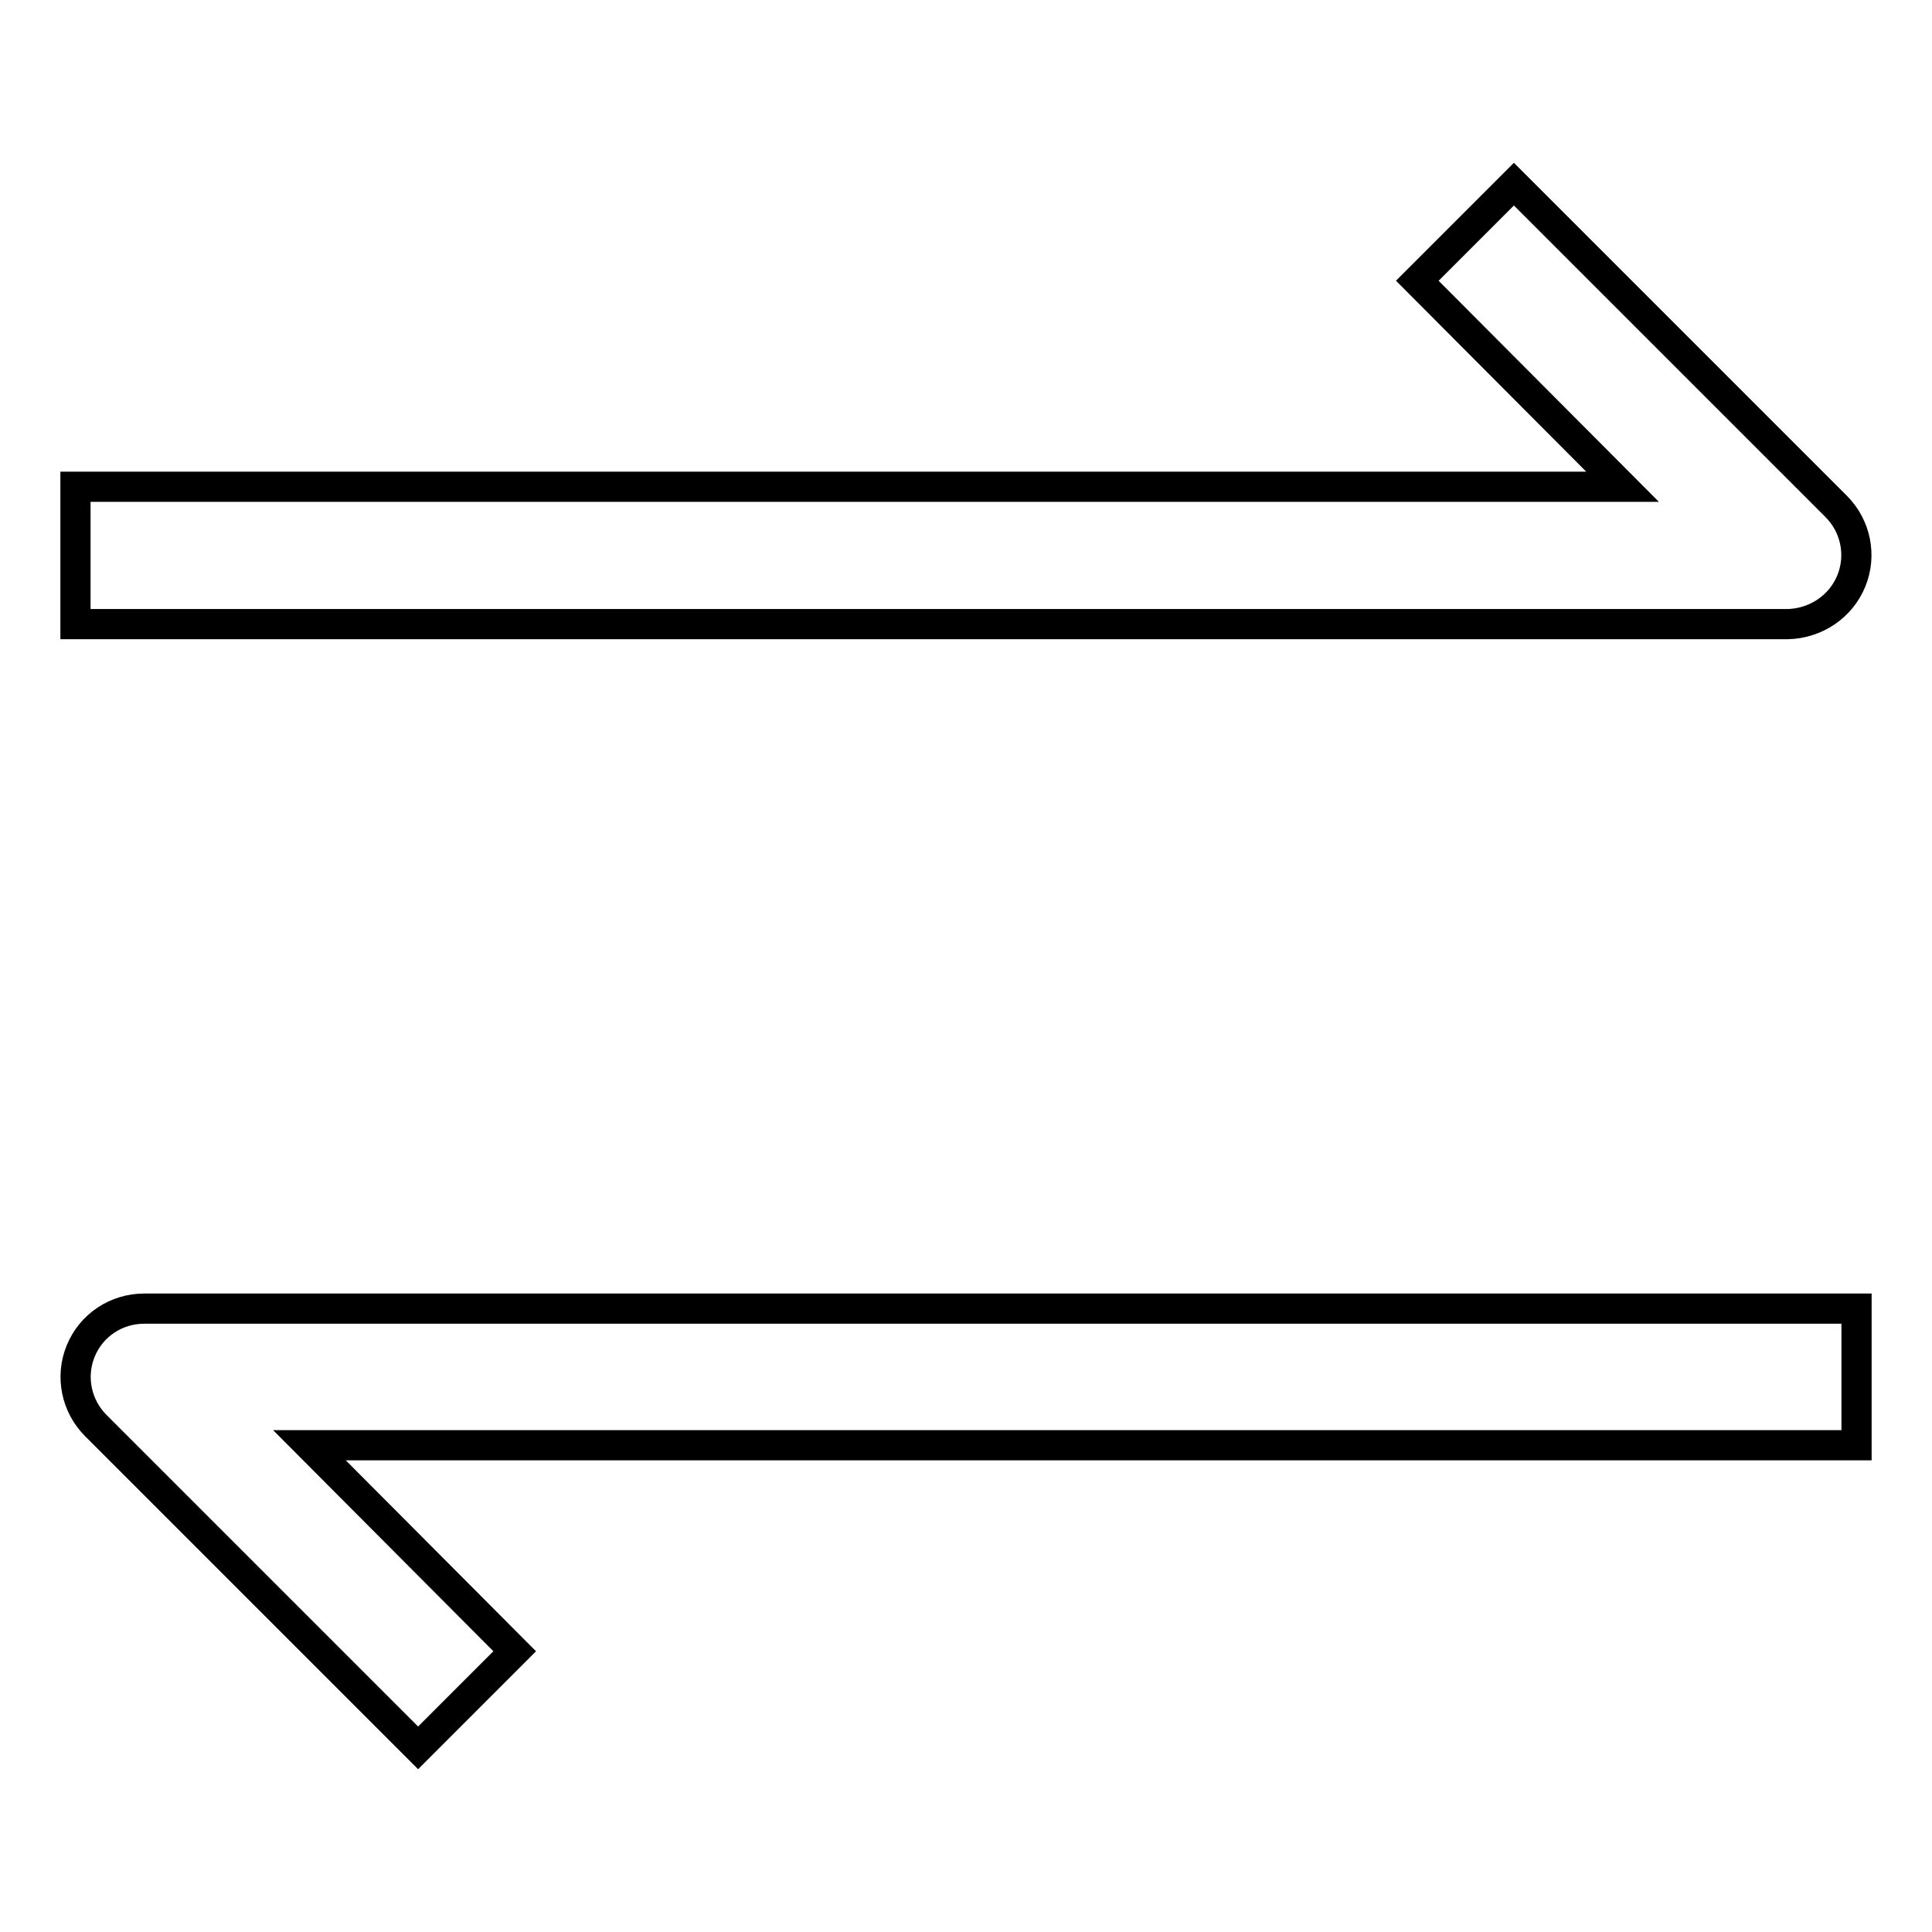 <?xml version="1.0" encoding="utf-8"?>
<!-- Svg Vector Icons : http://www.onlinewebfonts.com/icon -->
<!DOCTYPE svg PUBLIC "-//W3C//DTD SVG 1.1//EN" "http://www.w3.org/Graphics/SVG/1.1/DTD/svg11.dtd">
<svg version="1.1" xmlns="http://www.w3.org/2000/svg" xmlns:xlink="http://www.w3.org/1999/xlink" x="0px" y="0px" viewBox="0 0 256 256" enable-background="new 0 0 256 256" xml:space="preserve">
<g> <path stroke-width="4" fill-opacity="0" stroke="#000000"  d="M245.3,77c1.4-3.4,0.6-7.3-2-9.9l-42.7-42.7l-12.8,12.8L215,64.5H10v18.2h226.9 C240.6,82.6,243.9,80.4,245.3,77L245.3,77z M246,173.4H19.1c-3.7,0-7,2.2-8.4,5.6c-1.4,3.4-0.6,7.3,2,9.9l42.7,42.7l12.8-12.8 L41,191.5h205V173.4L246,173.4z"/></g>
</svg>